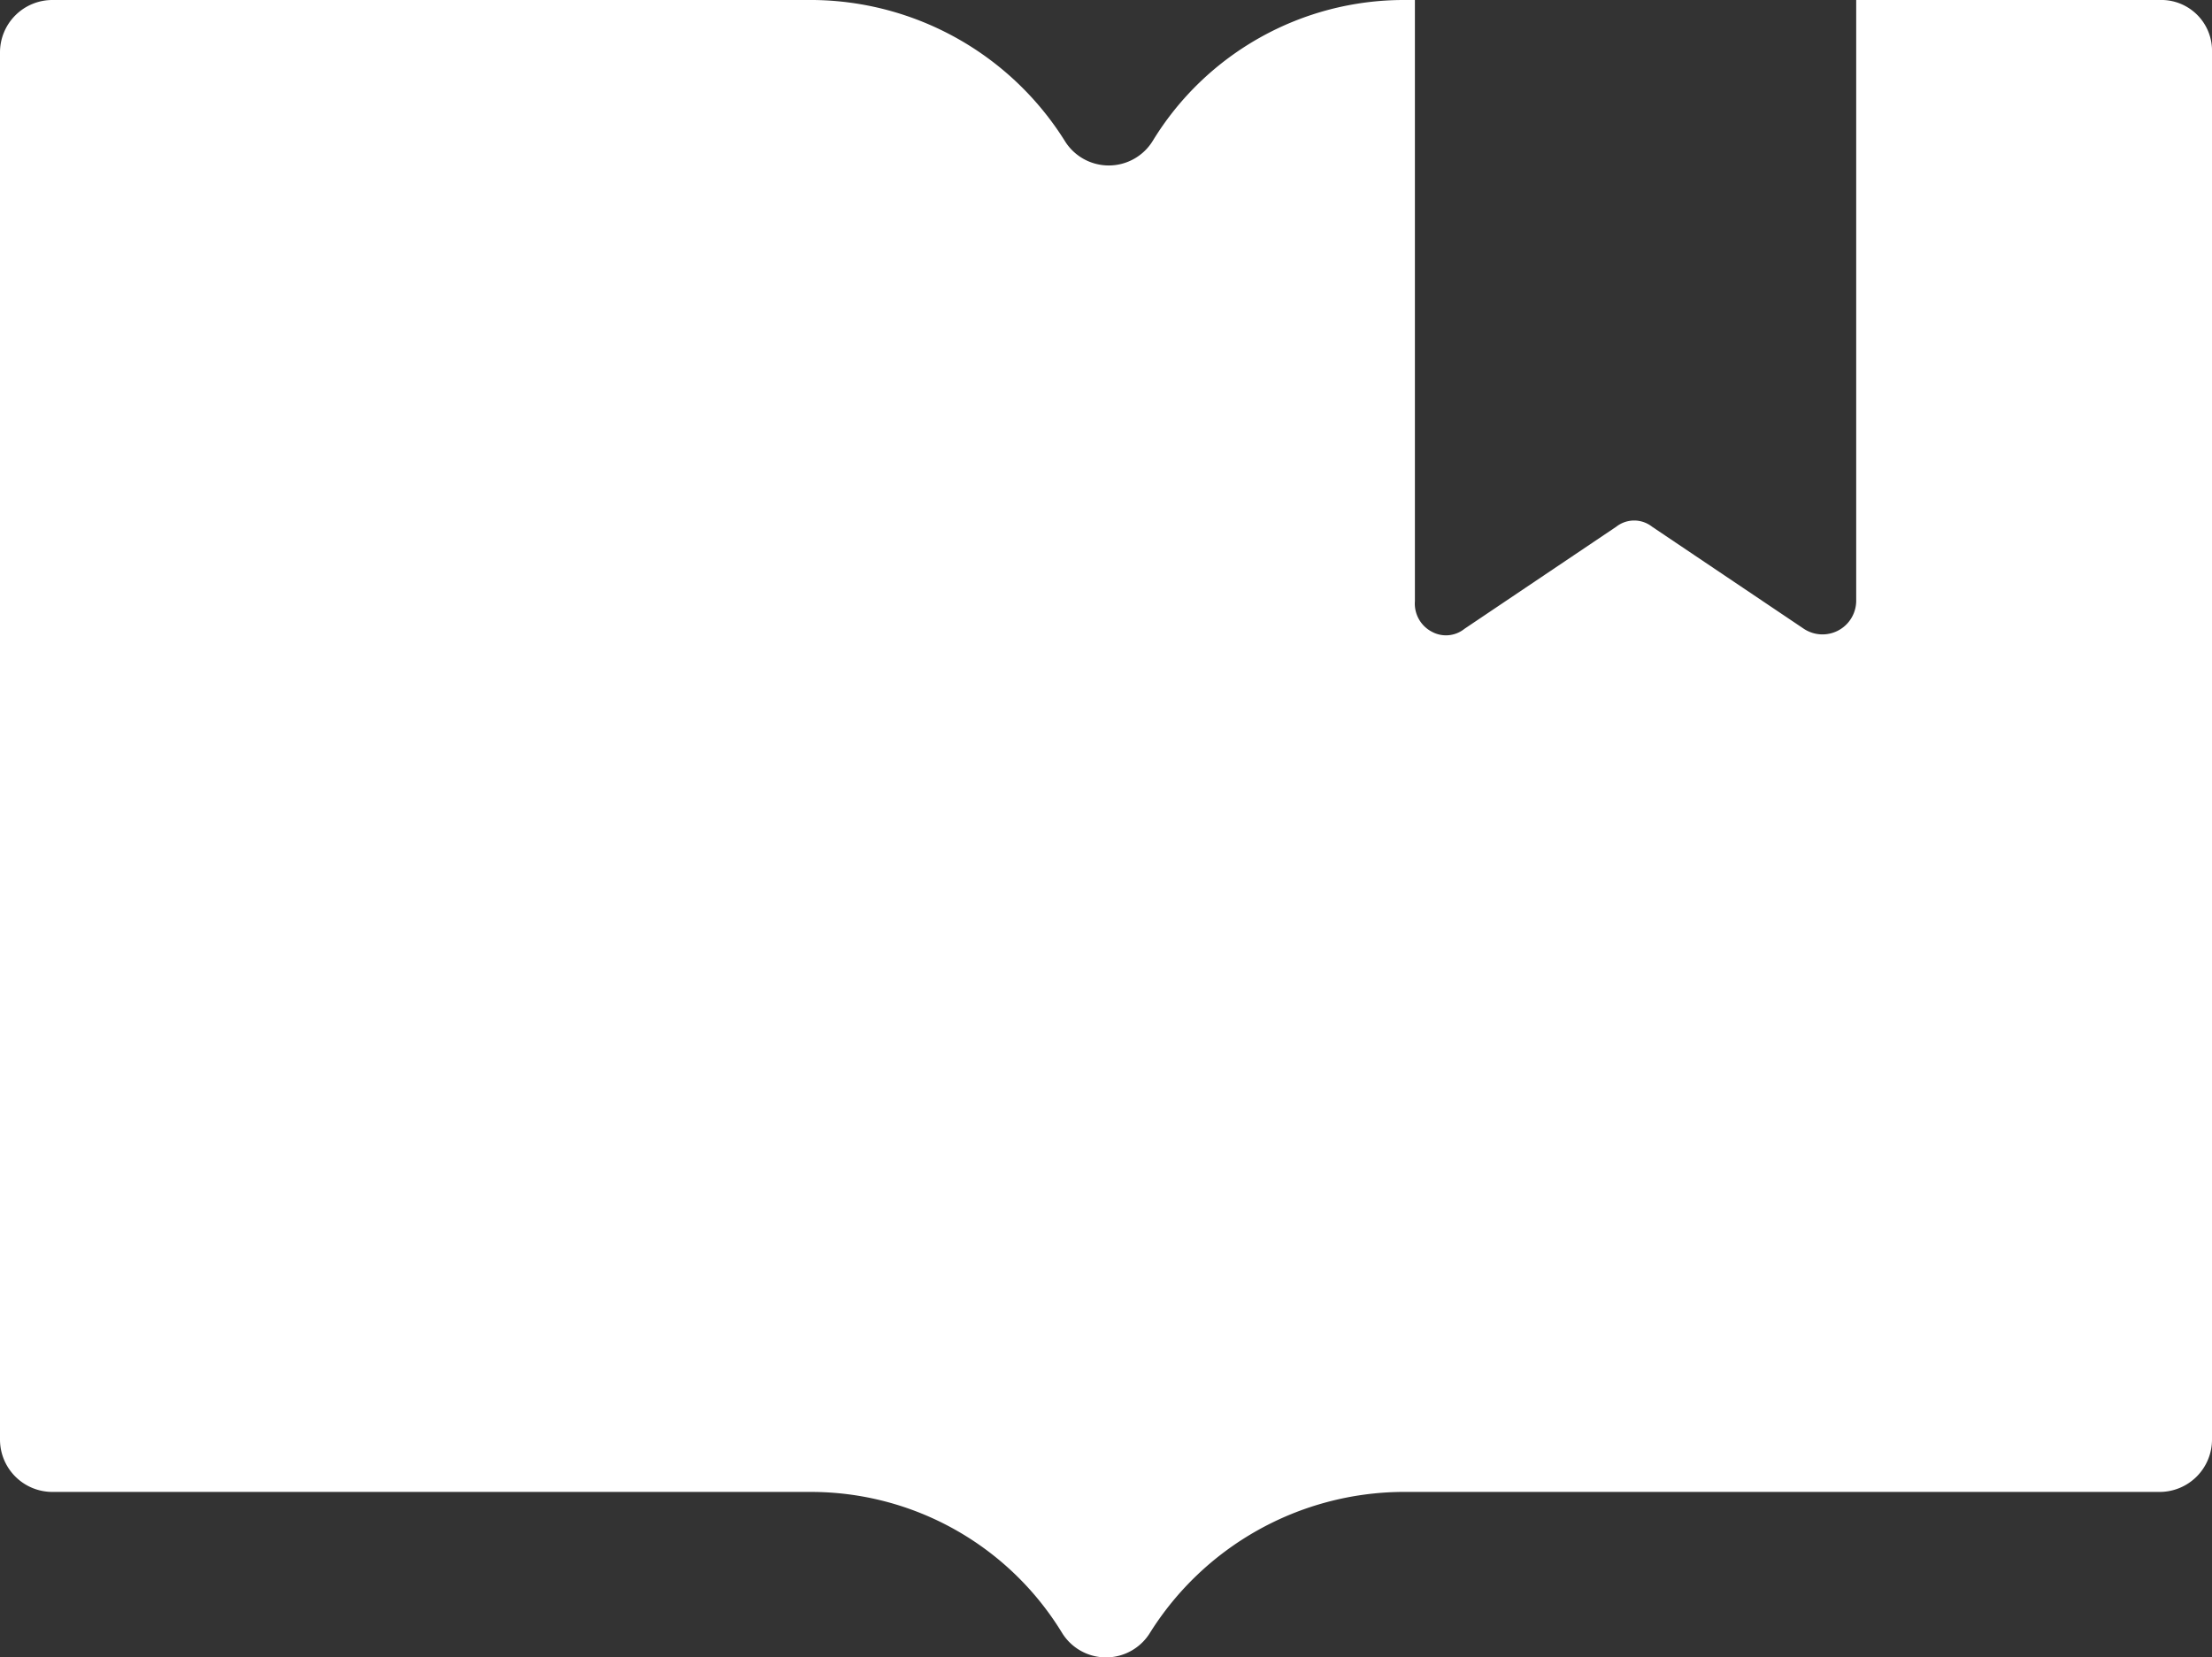 <svg xmlns="http://www.w3.org/2000/svg" width="80.2" height="60.1" viewBox="0 0 80.2 60.1"><rect x="0" y="0" width="80.2" height="60.1" fill="#333333" stroke="none"/><path d="M98.2,32.5h-11V54.3a1.223,1.223,0,0,1-1.9,1l-5.5-3.7a1.051,1.051,0,0,0-1.3,0L73,55.3a1.072,1.072,0,0,1-1.2.1,1.149,1.149,0,0,1-.6-1.1V32.5h-.4a10.664,10.664,0,0,0-9.1,5.1,1.872,1.872,0,0,1-3.2,0,10.893,10.893,0,0,0-9.1-5.1H21.8a1.9,1.9,0,0,0-1.9,1.9V84.7a1.9,1.9,0,0,0,1.9,1.9H49.3a10.664,10.664,0,0,1,9.1,5.1,1.872,1.872,0,0,0,3.2,0,10.893,10.893,0,0,1,9.1-5.1H98.2a1.9,1.9,0,0,0,1.9-1.9V34.4A1.839,1.839,0,0,0,98.2,32.5Z" transform="translate(-19.9 -32.5)" fill="#fff"/></svg>